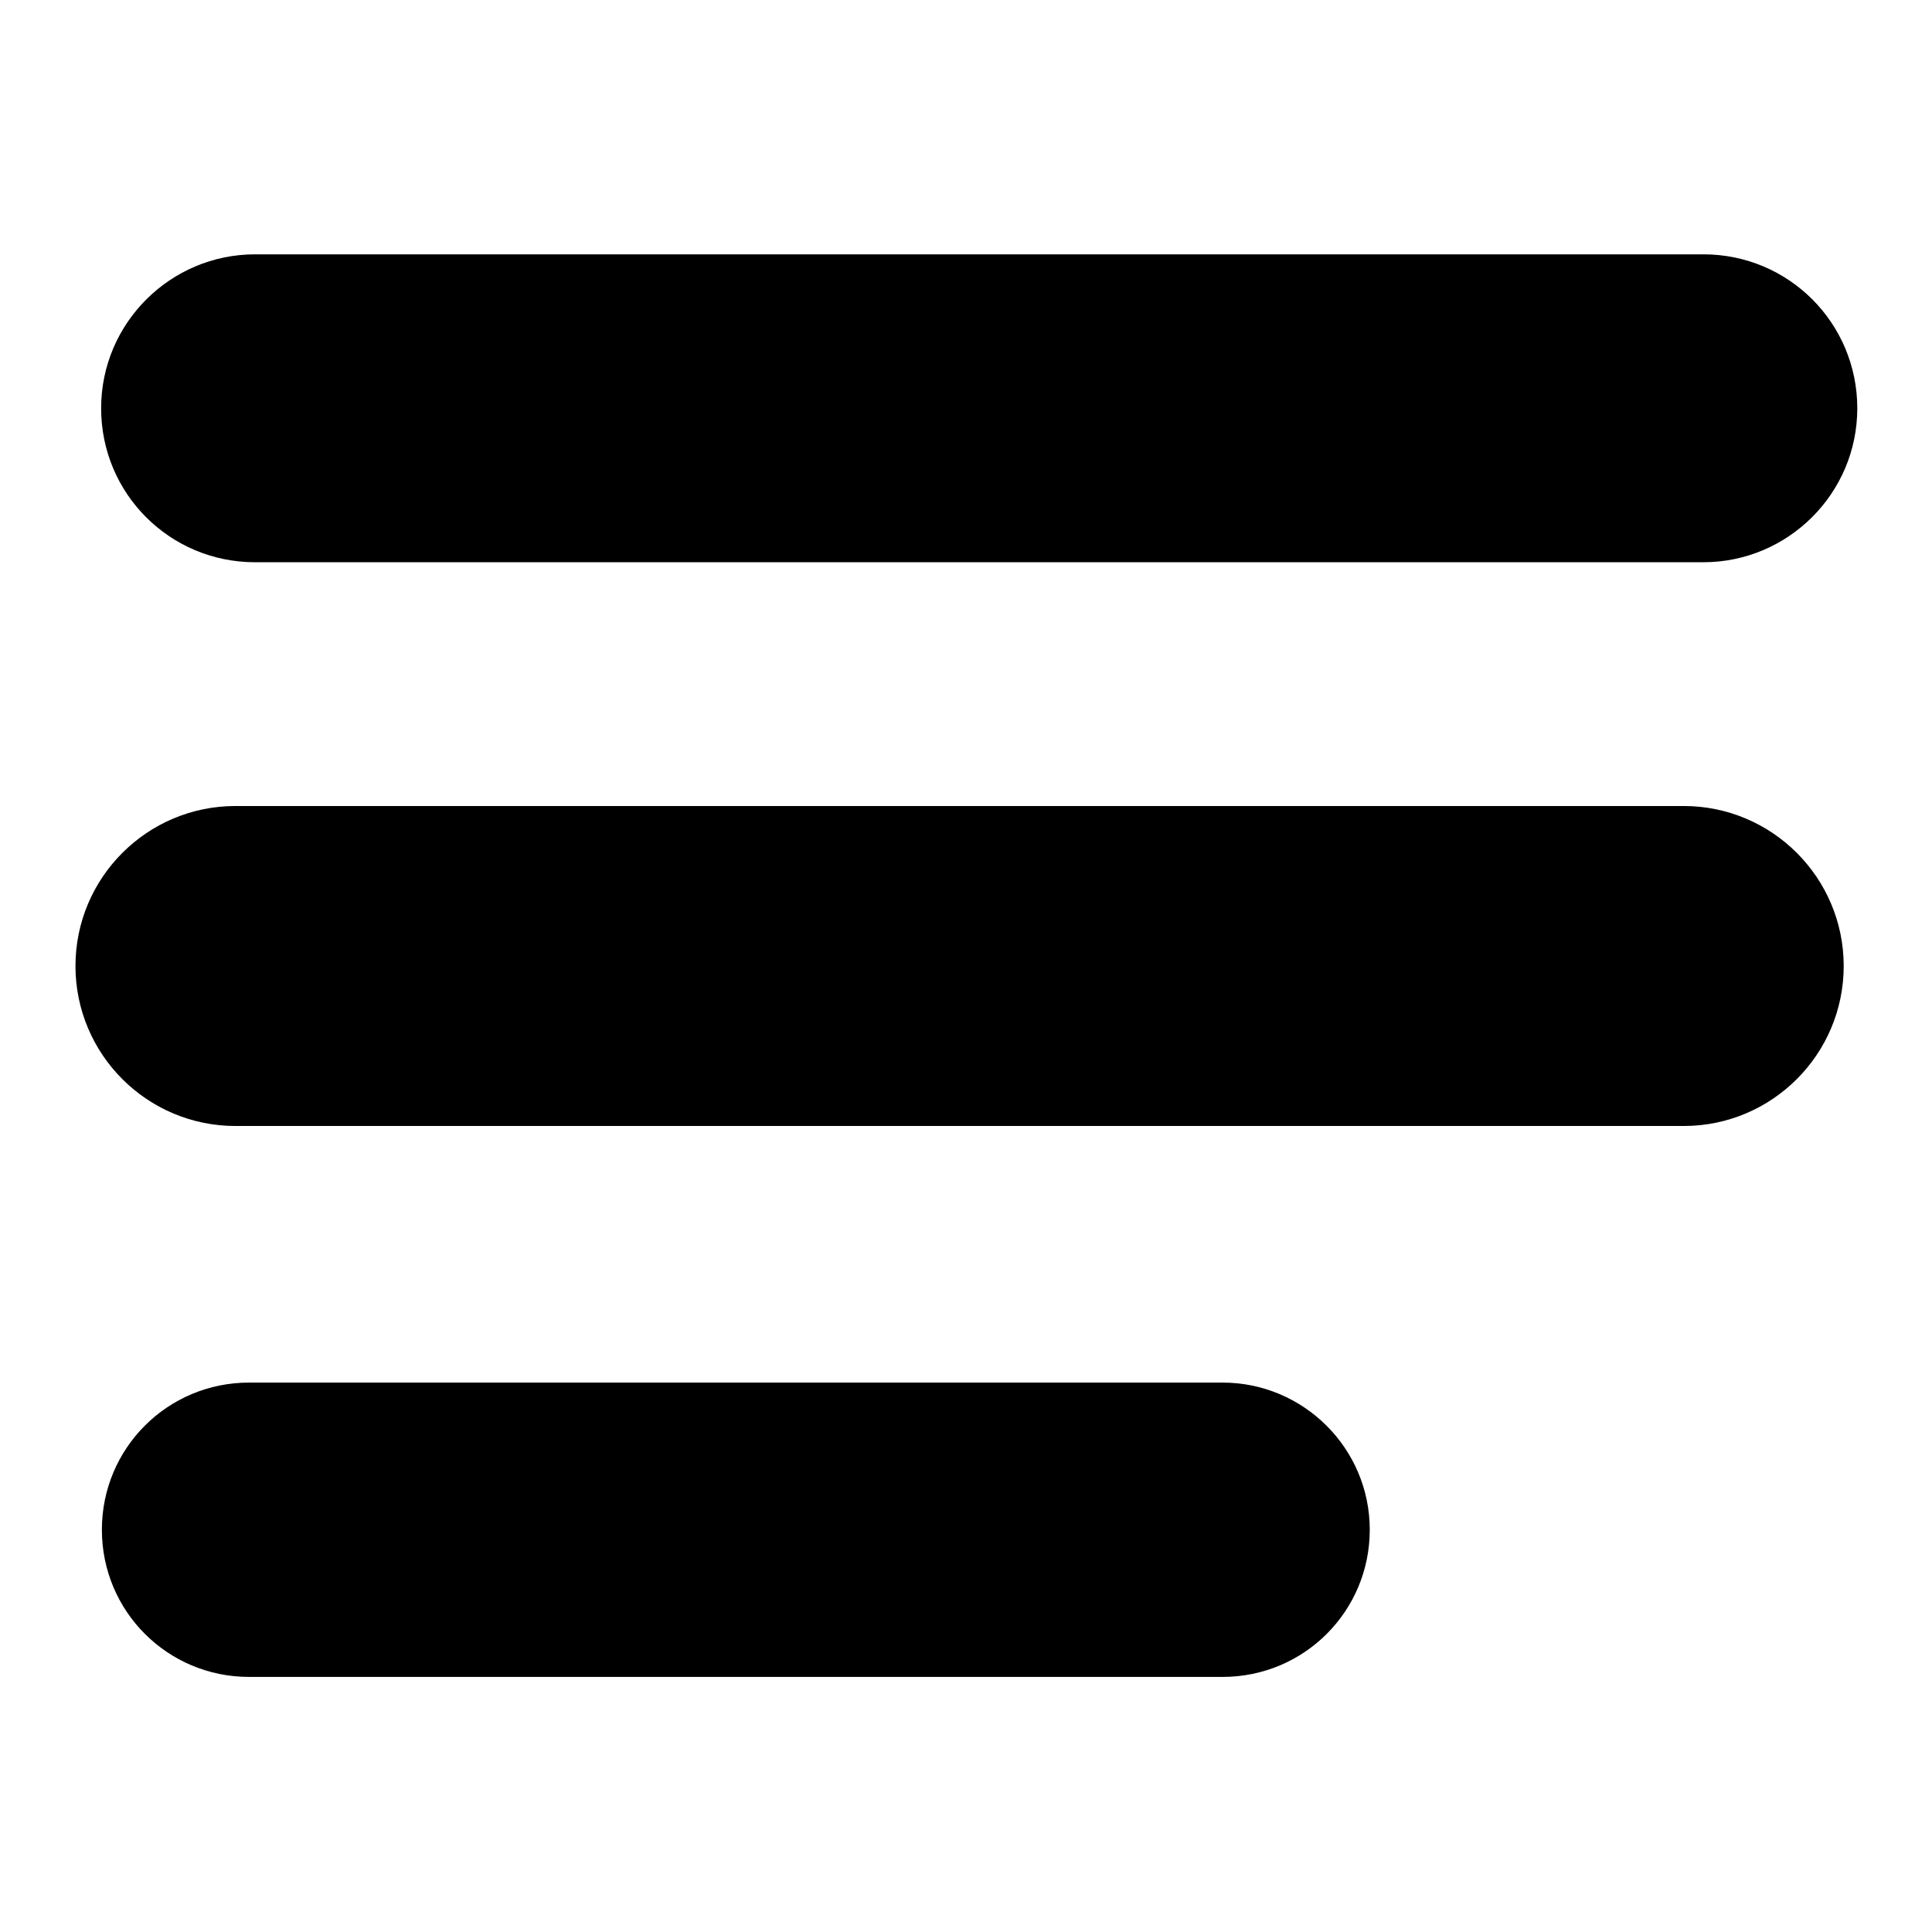 <?xml version="1.0" encoding="utf-8"?>
<!-- Svg Vector Icons : http://www.onlinewebfonts.com/icon -->
<!DOCTYPE svg PUBLIC "-//W3C//DTD SVG 1.1//EN" "http://www.w3.org/Graphics/SVG/1.1/DTD/svg11.dtd">
<svg version="1.1" xmlns="http://www.w3.org/2000/svg" xmlns:xlink="http://www.w3.org/1999/xlink" x="0px" y="0px" viewBox="0 0 256 256" enable-background="new 0 0 256 256" xml:space="preserve">
<g><g><path fill="#000000" d="M33.8,74.5h191.9c11.2,0,20.4-9.1,20.4-20.4s-9.1-20.4-20.4-20.4H33.8c-11.2,0-20.4,9.1-20.4,20.4S22.5,74.5,33.8,74.5z M223.1,106.8H31.2c-11.7,0-21.2,9.5-21.2,21.2c0,11.7,9.5,21.2,21.2,21.2h191.9c11.7,0,21.2-9.5,21.2-21.2C244.3,116.3,234.8,106.8,223.1,106.8z M162,183.2h-129c-10.8,0-19.5,8.7-19.5,19.5s8.7,19.5,19.5,19.5h129c10.8,0,19.5-8.7,19.5-19.5S172.7,183.2,162,183.2z"/></g></g>
</svg>